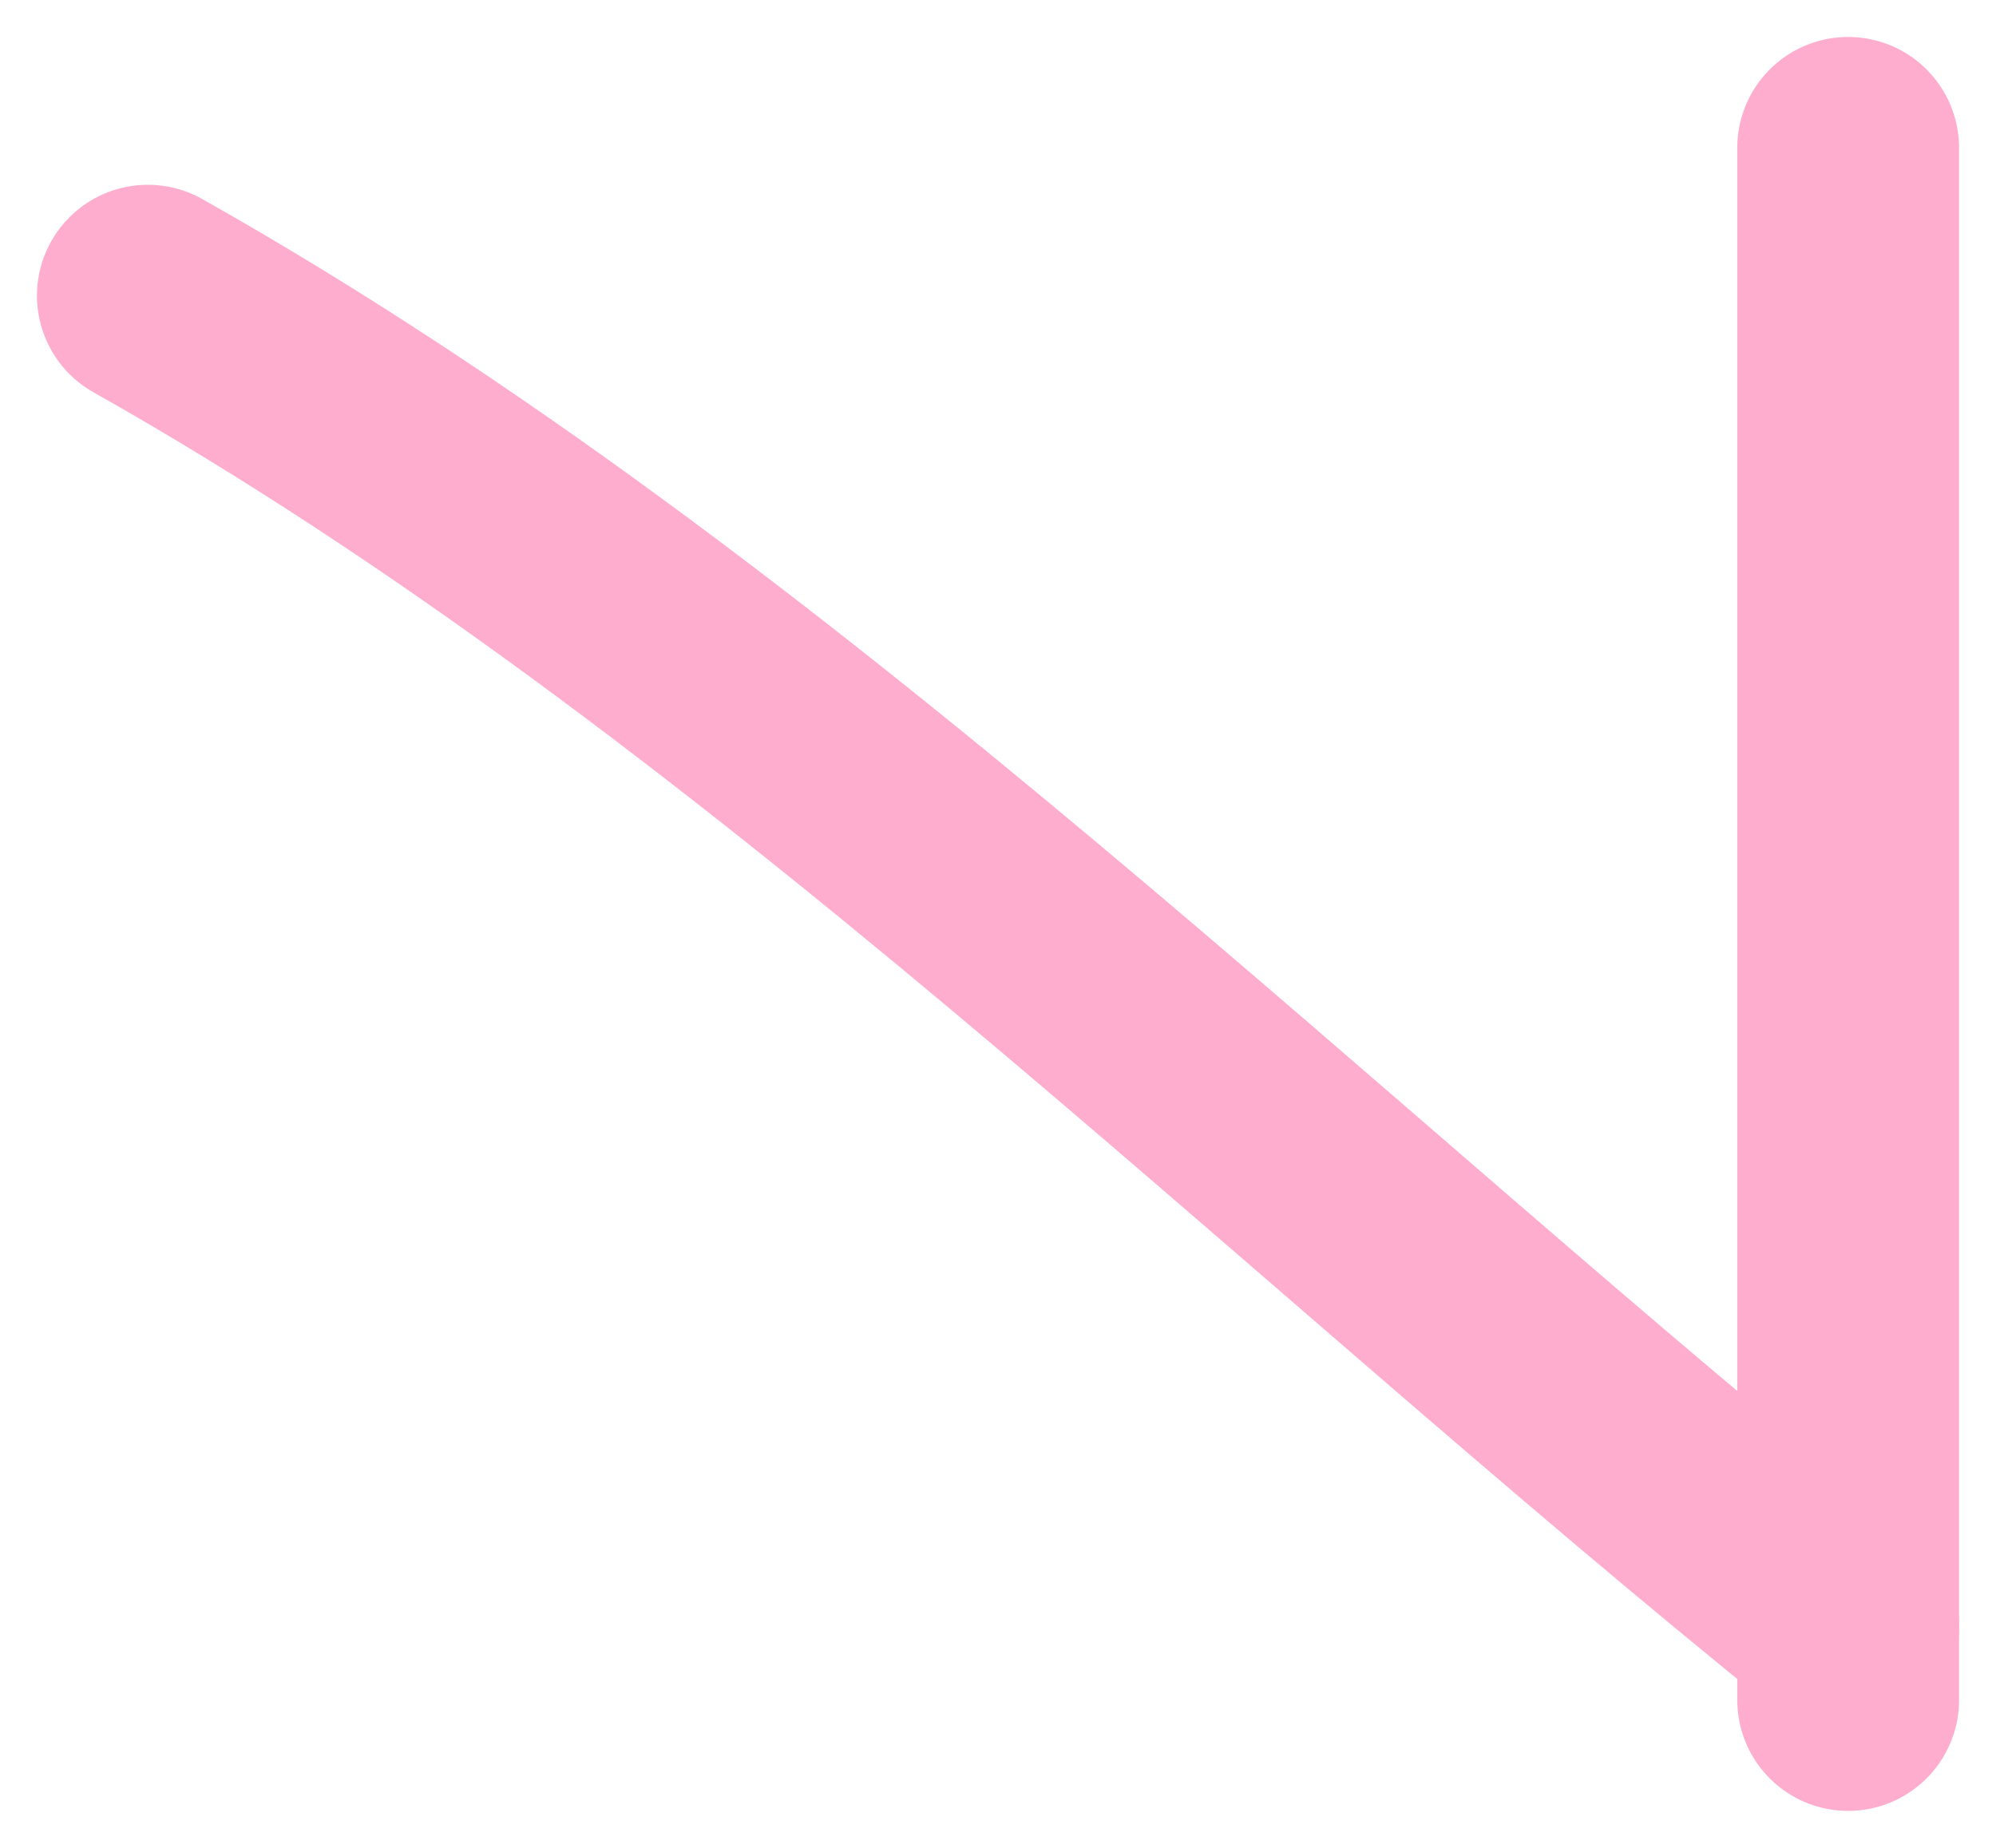 <svg width="27" height="25" viewBox="0 0 27 25" fill="none" xmlns="http://www.w3.org/2000/svg">
<path d="M2 4C10.318 8.687 17.575 16.023 25 22" stroke="#FFADCE" stroke-width="3" stroke-linecap="round"/>
<path d="M25 23C25 16.133 25 8.887 25 2" stroke="#FFADCE" stroke-width="3" stroke-linecap="round"/>
</svg>
